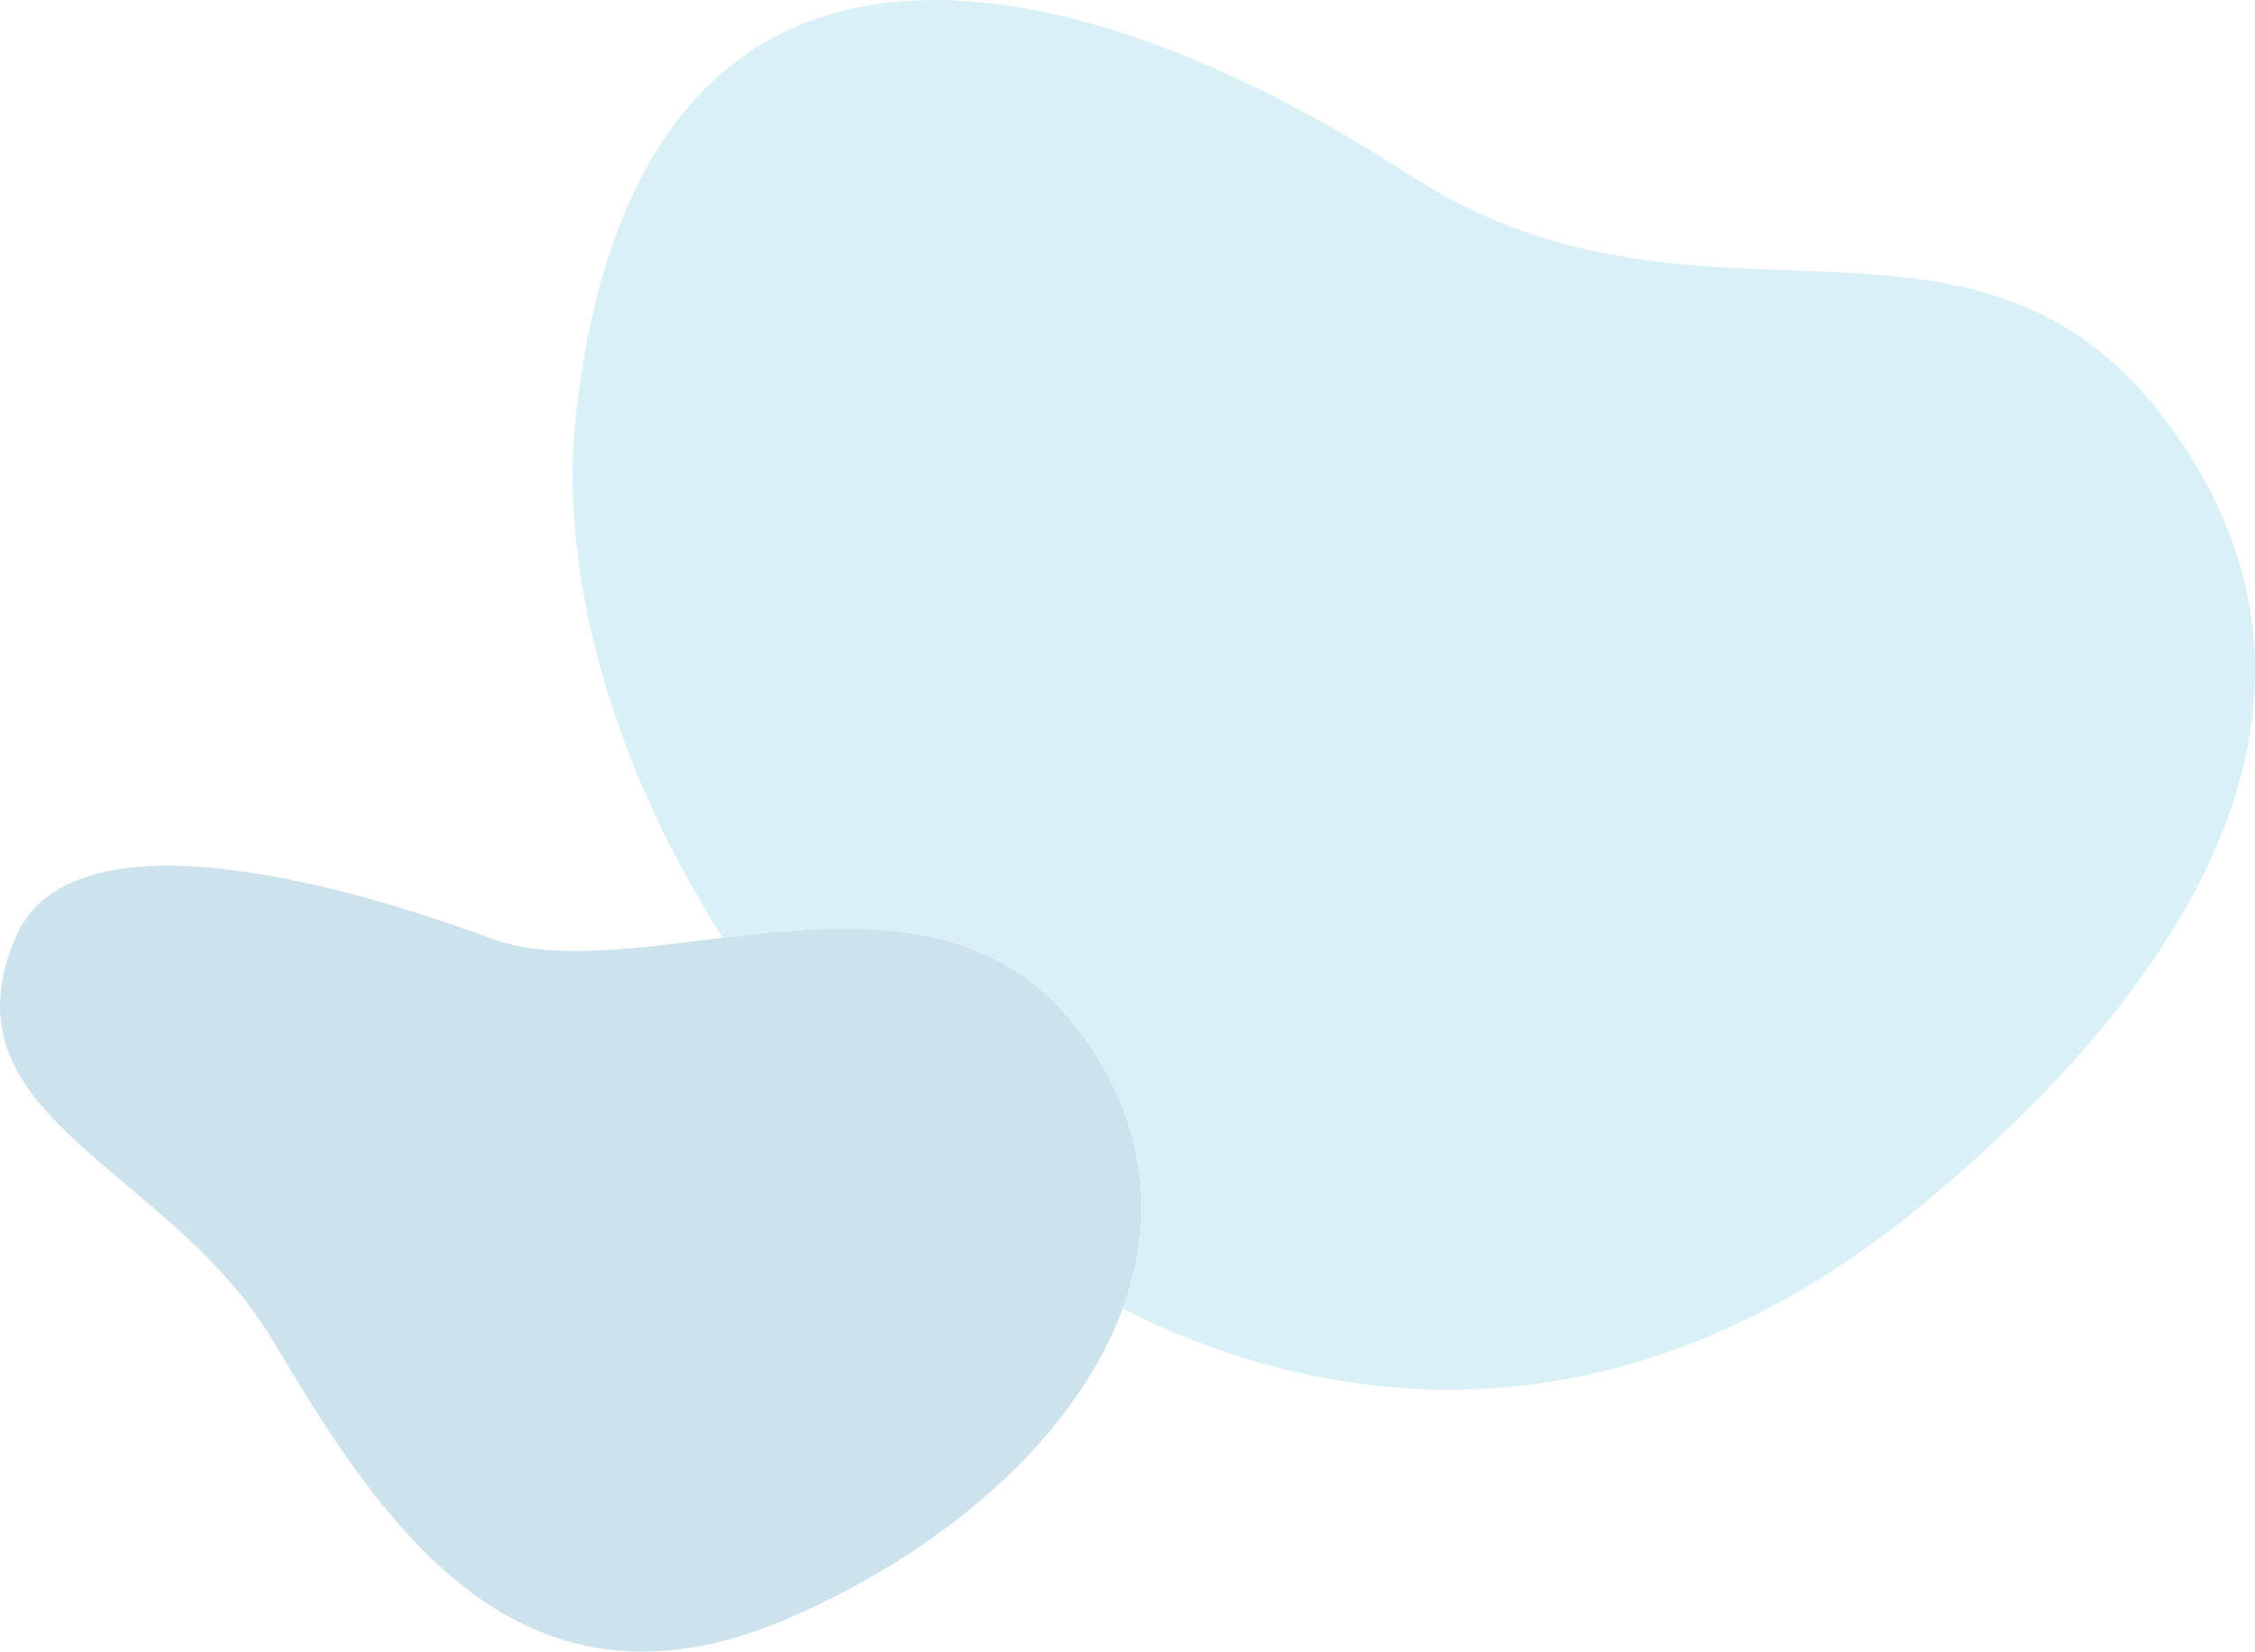 <svg xmlns="http://www.w3.org/2000/svg" width="732.725" height="536.839"><g opacity=".2"><path fill="#0071A4" d="M4.91 304.942c-24.653 58.751 49.827 73.946 83.7 130.729 33.871 56.779 78.569 128.449 166.896 90.596s147.84-118.67 96.209-189.778c-48.622-66.965-142.311-12.896-192.425-31.546-41.179-15.324-135.775-44.343-154.38-.001z"/><path fill="#40B3D9" d="M706.73 140.756c-63.508-90.249-152.583-21.52-248.731-83.857-118.947-77.111-250.689-96.93-270.748 76.883-6.189 53.649 12.468 115.895 47.602 171.015 42.423-5.103 87.73-8.431 116.862 31.691 21.209 29.21 23.651 60.056 13.059 88.892 77.541 39.042 170.927 40.07 260.354-34.225 82.31-68.378 145.11-160.147 81.602-250.399z"/></g></svg>